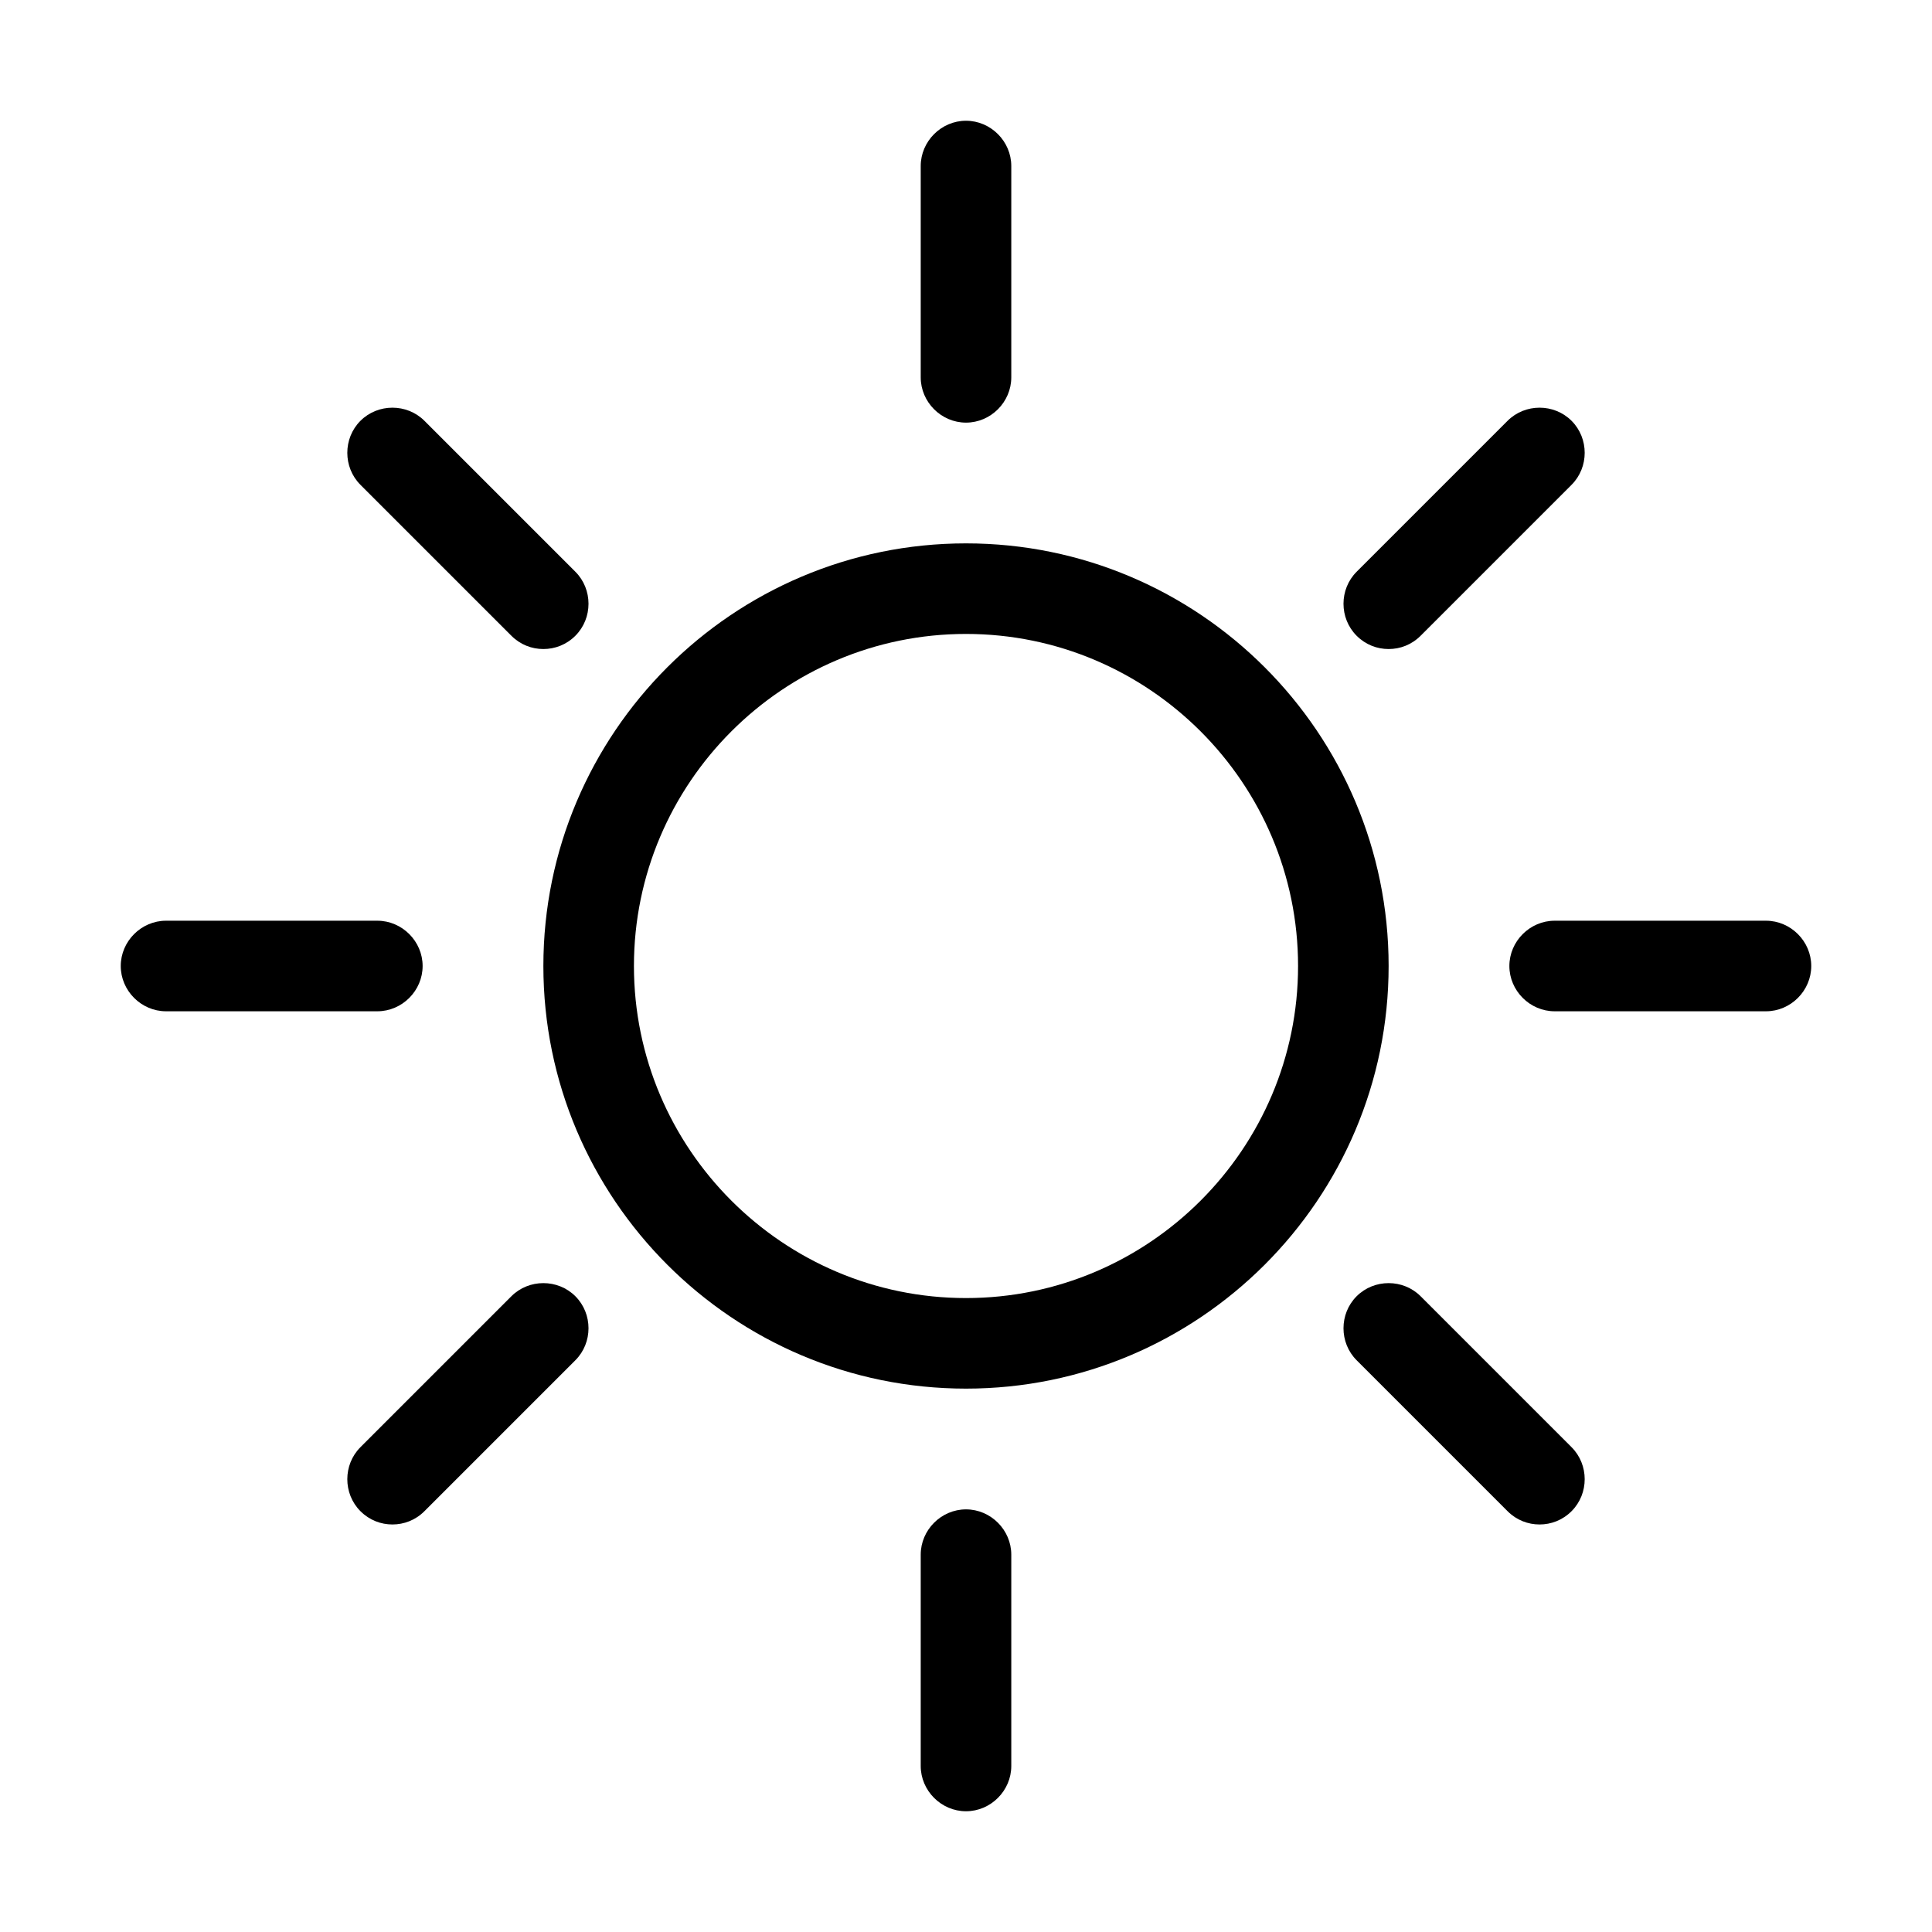 <?xml version="1.0" encoding="utf-8"?>
<svg version="1.1" id="Layer_1" xmlns="http://www.w3.org/2000/svg" xmlns:xlink="http://www.w3.org/1999/xlink" x="0px" y="0px"
	 viewBox="0 0 32 32" style="enable-background:new 0 0 32 32;" xml:space="preserve">
<title>icon-highlight-display-led_der.svg</title>
<desc>demystify</desc>
<path d="M16,23c-3.86,0-7-3.14-7-7c0-3.86,3.14-7,7-7c3.86,0,7,3.14,7,7C23,19.86,19.86,23,16,23z M16,10.5
	c-3.03,0-5.5,2.47-5.5,5.5c0,3.03,2.47,5.5,5.5,5.5c3.03,0,5.5-2.47,5.5-5.5C21.5,12.97,19.03,10.5,16,10.5z"/>
<path d="M23,10.75c-0.19,0-0.38-0.07-0.53-0.22c-0.29-0.29-0.29-0.77,0-1.06l2.5-2.5c0.29-0.29,0.77-0.29,1.06,0
	s0.29,0.77,0,1.06l-2.5,2.5C23.38,10.68,23.19,10.75,23,10.75z"/>
<path d="M6.5,25.25c-0.19,0-0.38-0.07-0.53-0.22c-0.29-0.29-0.29-0.77,0-1.06l2.5-2.5c0.29-0.29,0.77-0.29,1.06,0
	s0.29,0.77,0,1.06l-2.5,2.5C6.88,25.18,6.69,25.25,6.5,25.25z"/>
<path d="M9,10.75c-0.19,0-0.38-0.07-0.53-0.22l-2.5-2.5c-0.29-0.29-0.29-0.77,0-1.06s0.77-0.29,1.06,0l2.5,2.5
	c0.29,0.29,0.29,0.77,0,1.06C9.38,10.68,9.19,10.75,9,10.75z"/>
<path d="M25.5,25.25c-0.19,0-0.38-0.07-0.53-0.22l-2.5-2.5c-0.29-0.29-0.29-0.77,0-1.06s0.77-0.29,1.06,0l2.5,2.5
	c0.29,0.29,0.29,0.77,0,1.06C25.88,25.18,25.69,25.25,25.5,25.25z"/>
<path d="M16,7c-0.41,0-0.75-0.34-0.75-0.75v-3.5C15.25,2.34,15.59,2,16,2s0.75,0.34,0.75,0.75v3.5
	C16.75,6.66,16.41,7,16,7z"/>
<path d="M16,30c-0.41,0-0.75-0.34-0.75-0.75v-3.5c0-0.41,0.34-0.75,0.75-0.75s0.75,0.34,0.75,0.75v3.5
	C16.75,29.66,16.41,30,16,30z"/>
<path d="M6.25,16.75h-3.5C2.34,16.75,2,16.41,2,16s0.34-0.75,0.75-0.75h3.5C6.66,15.25,7,15.59,7,16
	S6.66,16.75,6.25,16.75z"/>
<path d="M29.25,16.75h-3.5C25.34,16.75,25,16.41,25,16s0.34-0.75,0.75-0.75h3.5c0.41,0,0.75,0.34,0.75,0.75
	S29.66,16.75,29.25,16.75z"/>
</svg>
